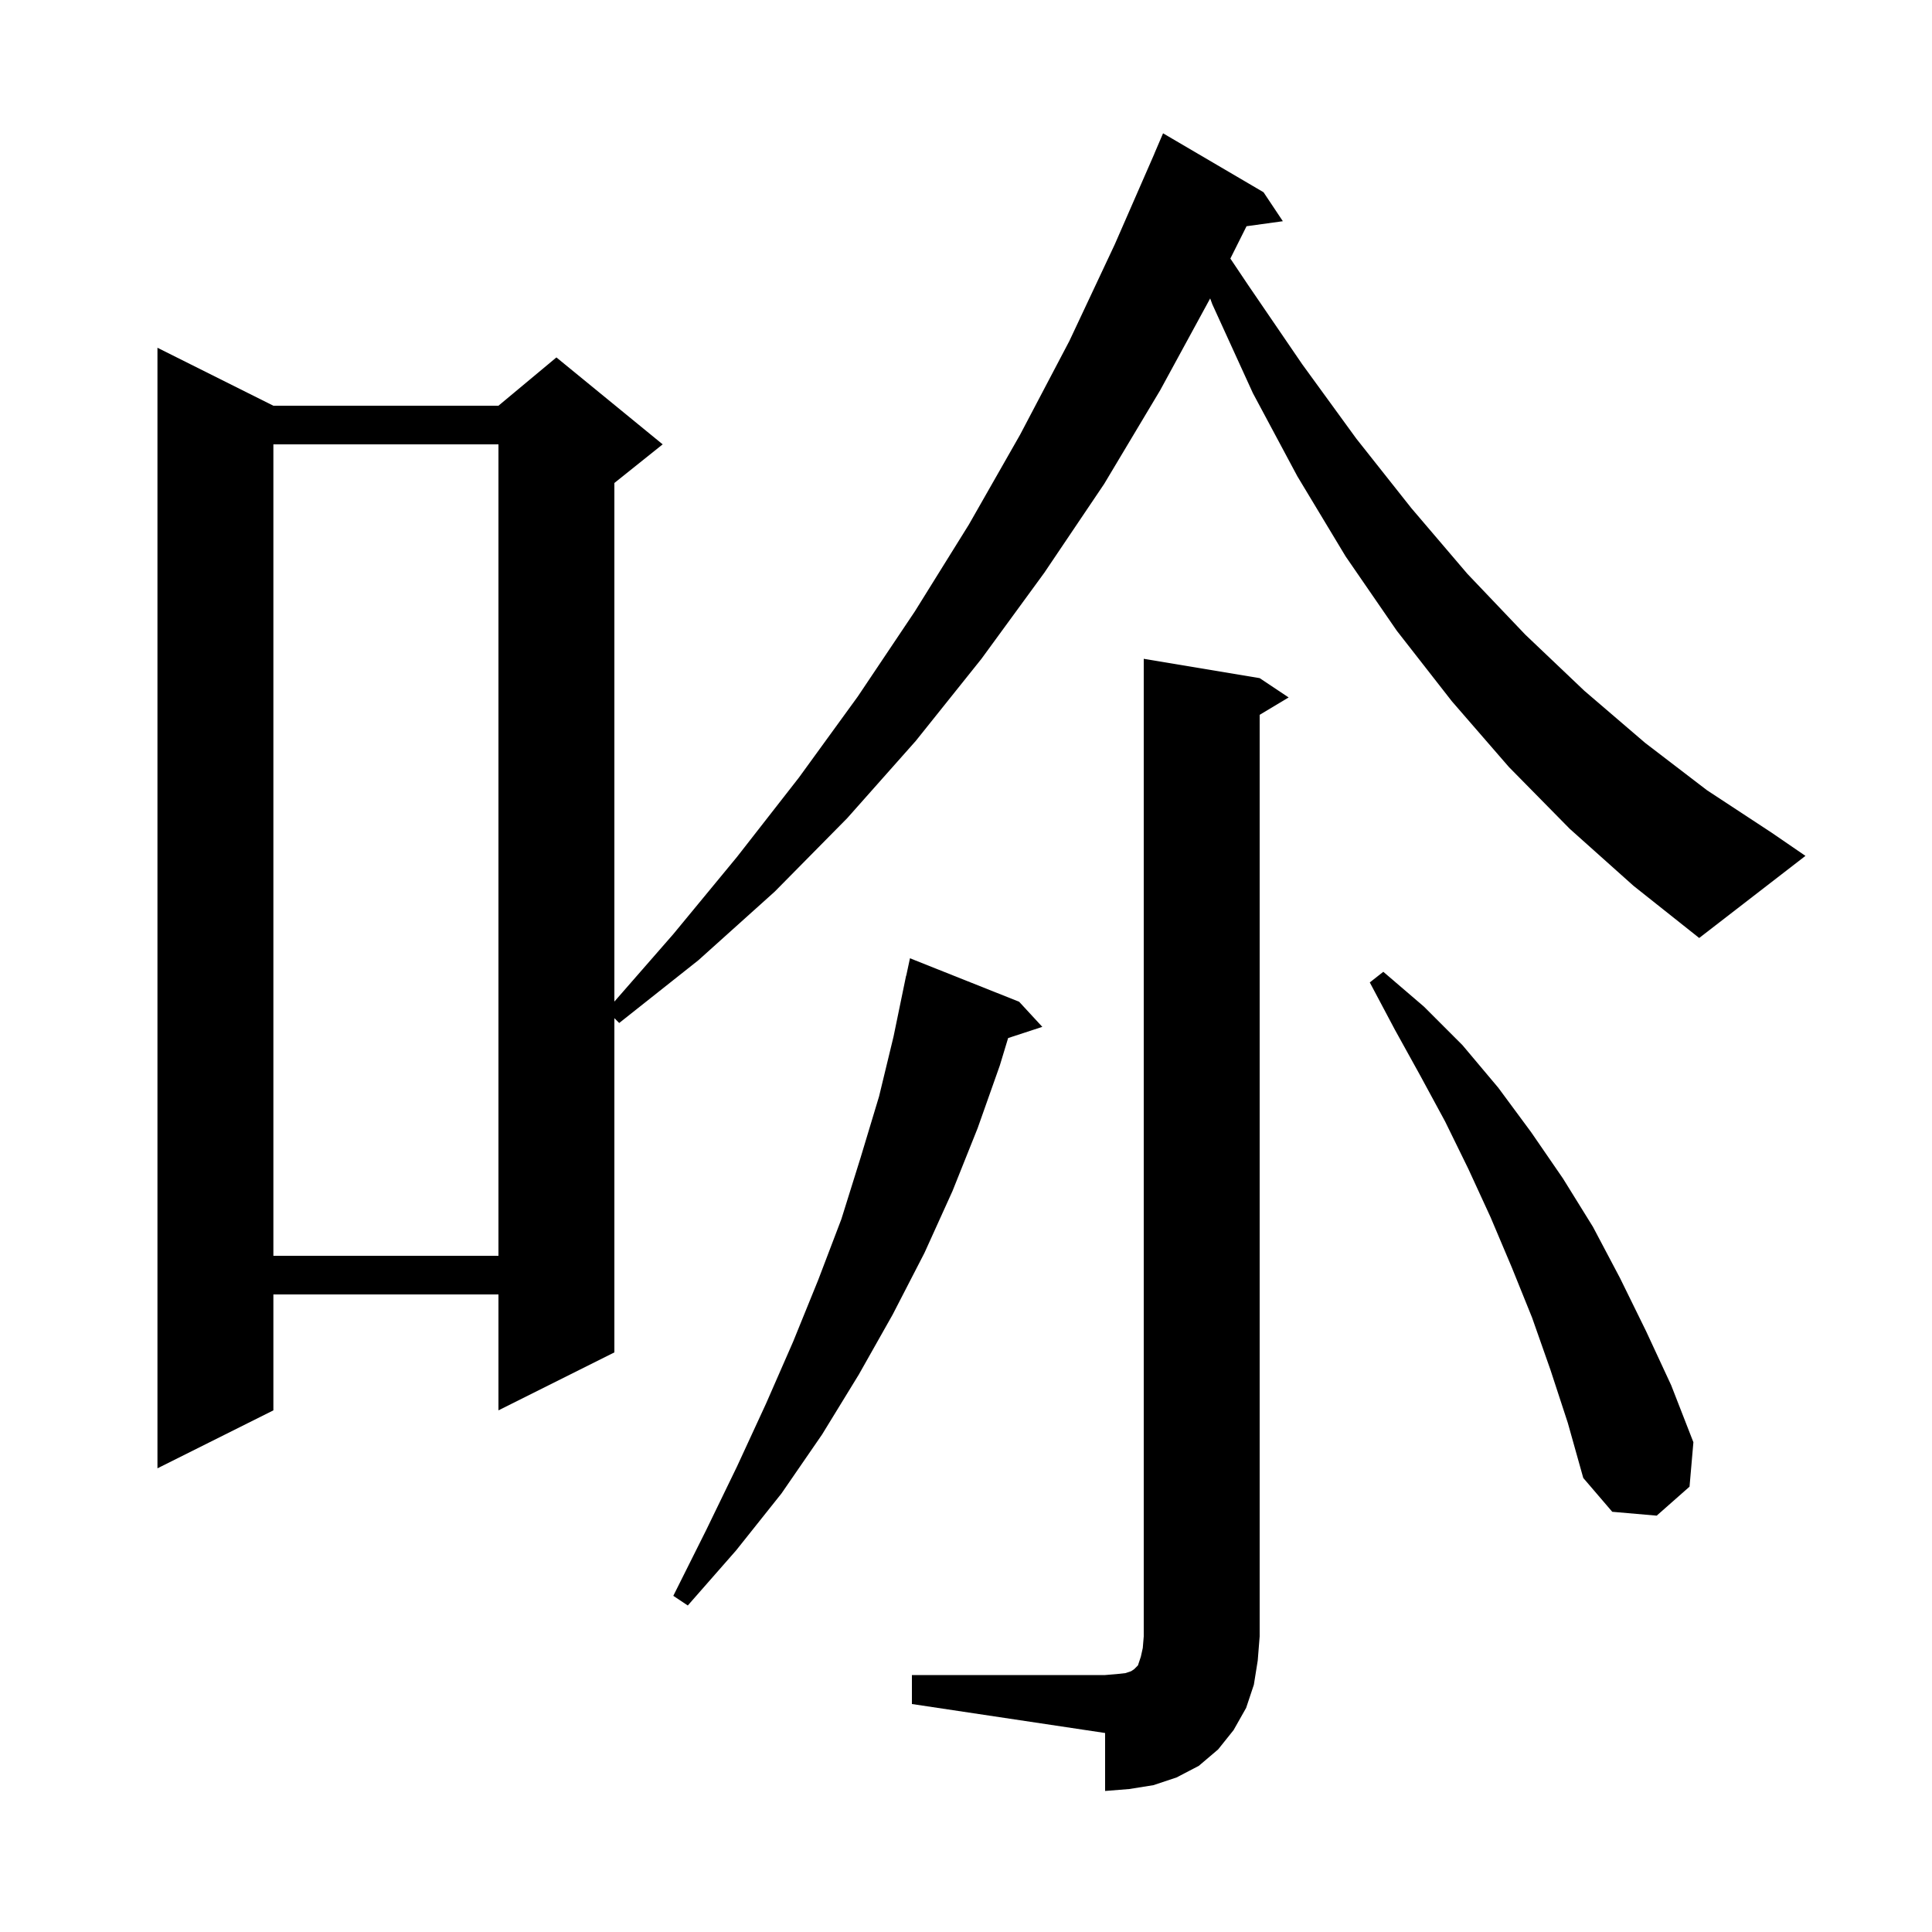 <svg xmlns="http://www.w3.org/2000/svg" xmlns:xlink="http://www.w3.org/1999/xlink" version="1.1" baseProfile="full" viewBox="0 0 200 200" width="200" height="200"><g fill="currentColor"><path d="M 94.4 173.4 L 114.4 173.4 L 115.6 173.3 L 116.5 173.2 L 117.1 173.0 L 117.4 172.8 L 117.8 172.4 L 118.1 171.5 L 118.3 170.6 L 118.4 169.4 L 118.4 68.2 L 130.4 70.2 L 133.4 72.2 L 130.4 74.0 L 130.4 169.4 L 130.2 171.9 L 129.8 174.4 L 129.0 176.8 L 127.7 179.1 L 126.1 181.1 L 124.1 182.8 L 121.8 184.0 L 119.4 184.8 L 116.9 185.2 L 114.4 185.4 L 114.4 179.4 L 94.4 176.4 Z M 105.5 103.7 L 107.9 106.3 L 104.361 107.458 L 103.5 110.3 L 101.2 116.8 L 98.6 123.3 L 95.7 129.7 L 92.4 136.1 L 88.9 142.3 L 85.1 148.5 L 80.9 154.6 L 76.2 160.5 L 71.2 166.2 L 69.7 165.2 L 73.1 158.4 L 76.3 151.8 L 79.3 145.3 L 82.1 138.9 L 84.7 132.5 L 87.1 126.2 L 89.1 119.8 L 91.0 113.5 L 92.5 107.3 L 93.8 101.0 L 93.814 101.003 L 94.2 99.2 Z M 160.5 141.8 L 158.6 136.4 L 156.5 131.2 L 154.3 126.0 L 152.0 121.0 L 149.6 116.1 L 147.0 111.3 L 144.4 106.6 L 141.8 101.7 L 143.2 100.6 L 147.4 104.2 L 151.4 108.2 L 155.1 112.6 L 158.5 117.2 L 161.8 122.0 L 164.9 127.0 L 167.7 132.3 L 170.4 137.8 L 173.0 143.4 L 175.3 149.3 L 174.9 153.9 L 171.5 156.9 L 166.9 156.5 L 163.9 153.0 L 162.3 147.3 Z M 28.3 46.0 L 28.3 130.0 L 51.6 130.0 L 51.6 46.0 Z M 162.5 85.8 L 156.2 79.4 L 150.3 72.6 L 144.6 65.3 L 139.3 57.6 L 134.3 49.3 L 129.7 40.7 L 125.5 31.5 L 125.277 30.893 L 120.1 40.4 L 114.3 50.1 L 108.1 59.3 L 101.6 68.2 L 94.8 76.7 L 87.7 84.7 L 80.2 92.3 L 72.3 99.4 L 64.1 105.9 L 63.6 105.4 L 63.6 140.0 L 51.6 146.0 L 51.6 134.0 L 28.3 134.0 L 28.3 146.0 L 16.3 152.0 L 16.3 36.0 L 28.3 42.0 L 51.6 42.0 L 57.6 37.0 L 68.6 46.0 L 63.6 50.0 L 63.6 103.684 L 69.7 96.7 L 76.3 88.7 L 82.7 80.5 L 88.8 72.1 L 94.7 63.3 L 100.3 54.3 L 105.6 45.0 L 110.7 35.3 L 115.4 25.3 L 119.506 15.902 L 119.5 15.9 L 120.4 13.8 L 130.8 19.9 L 132.8 22.9 L 129.041 23.419 L 127.367 26.766 L 129.2 29.5 L 134.8 37.7 L 140.4 45.4 L 146.1 52.6 L 151.9 59.4 L 157.9 65.7 L 164.0 71.5 L 170.3 76.9 L 176.7 81.8 L 183.4 86.2 L 186.9 88.6 L 175.9 97.1 L 169.1 91.7 Z "/></g></svg>
